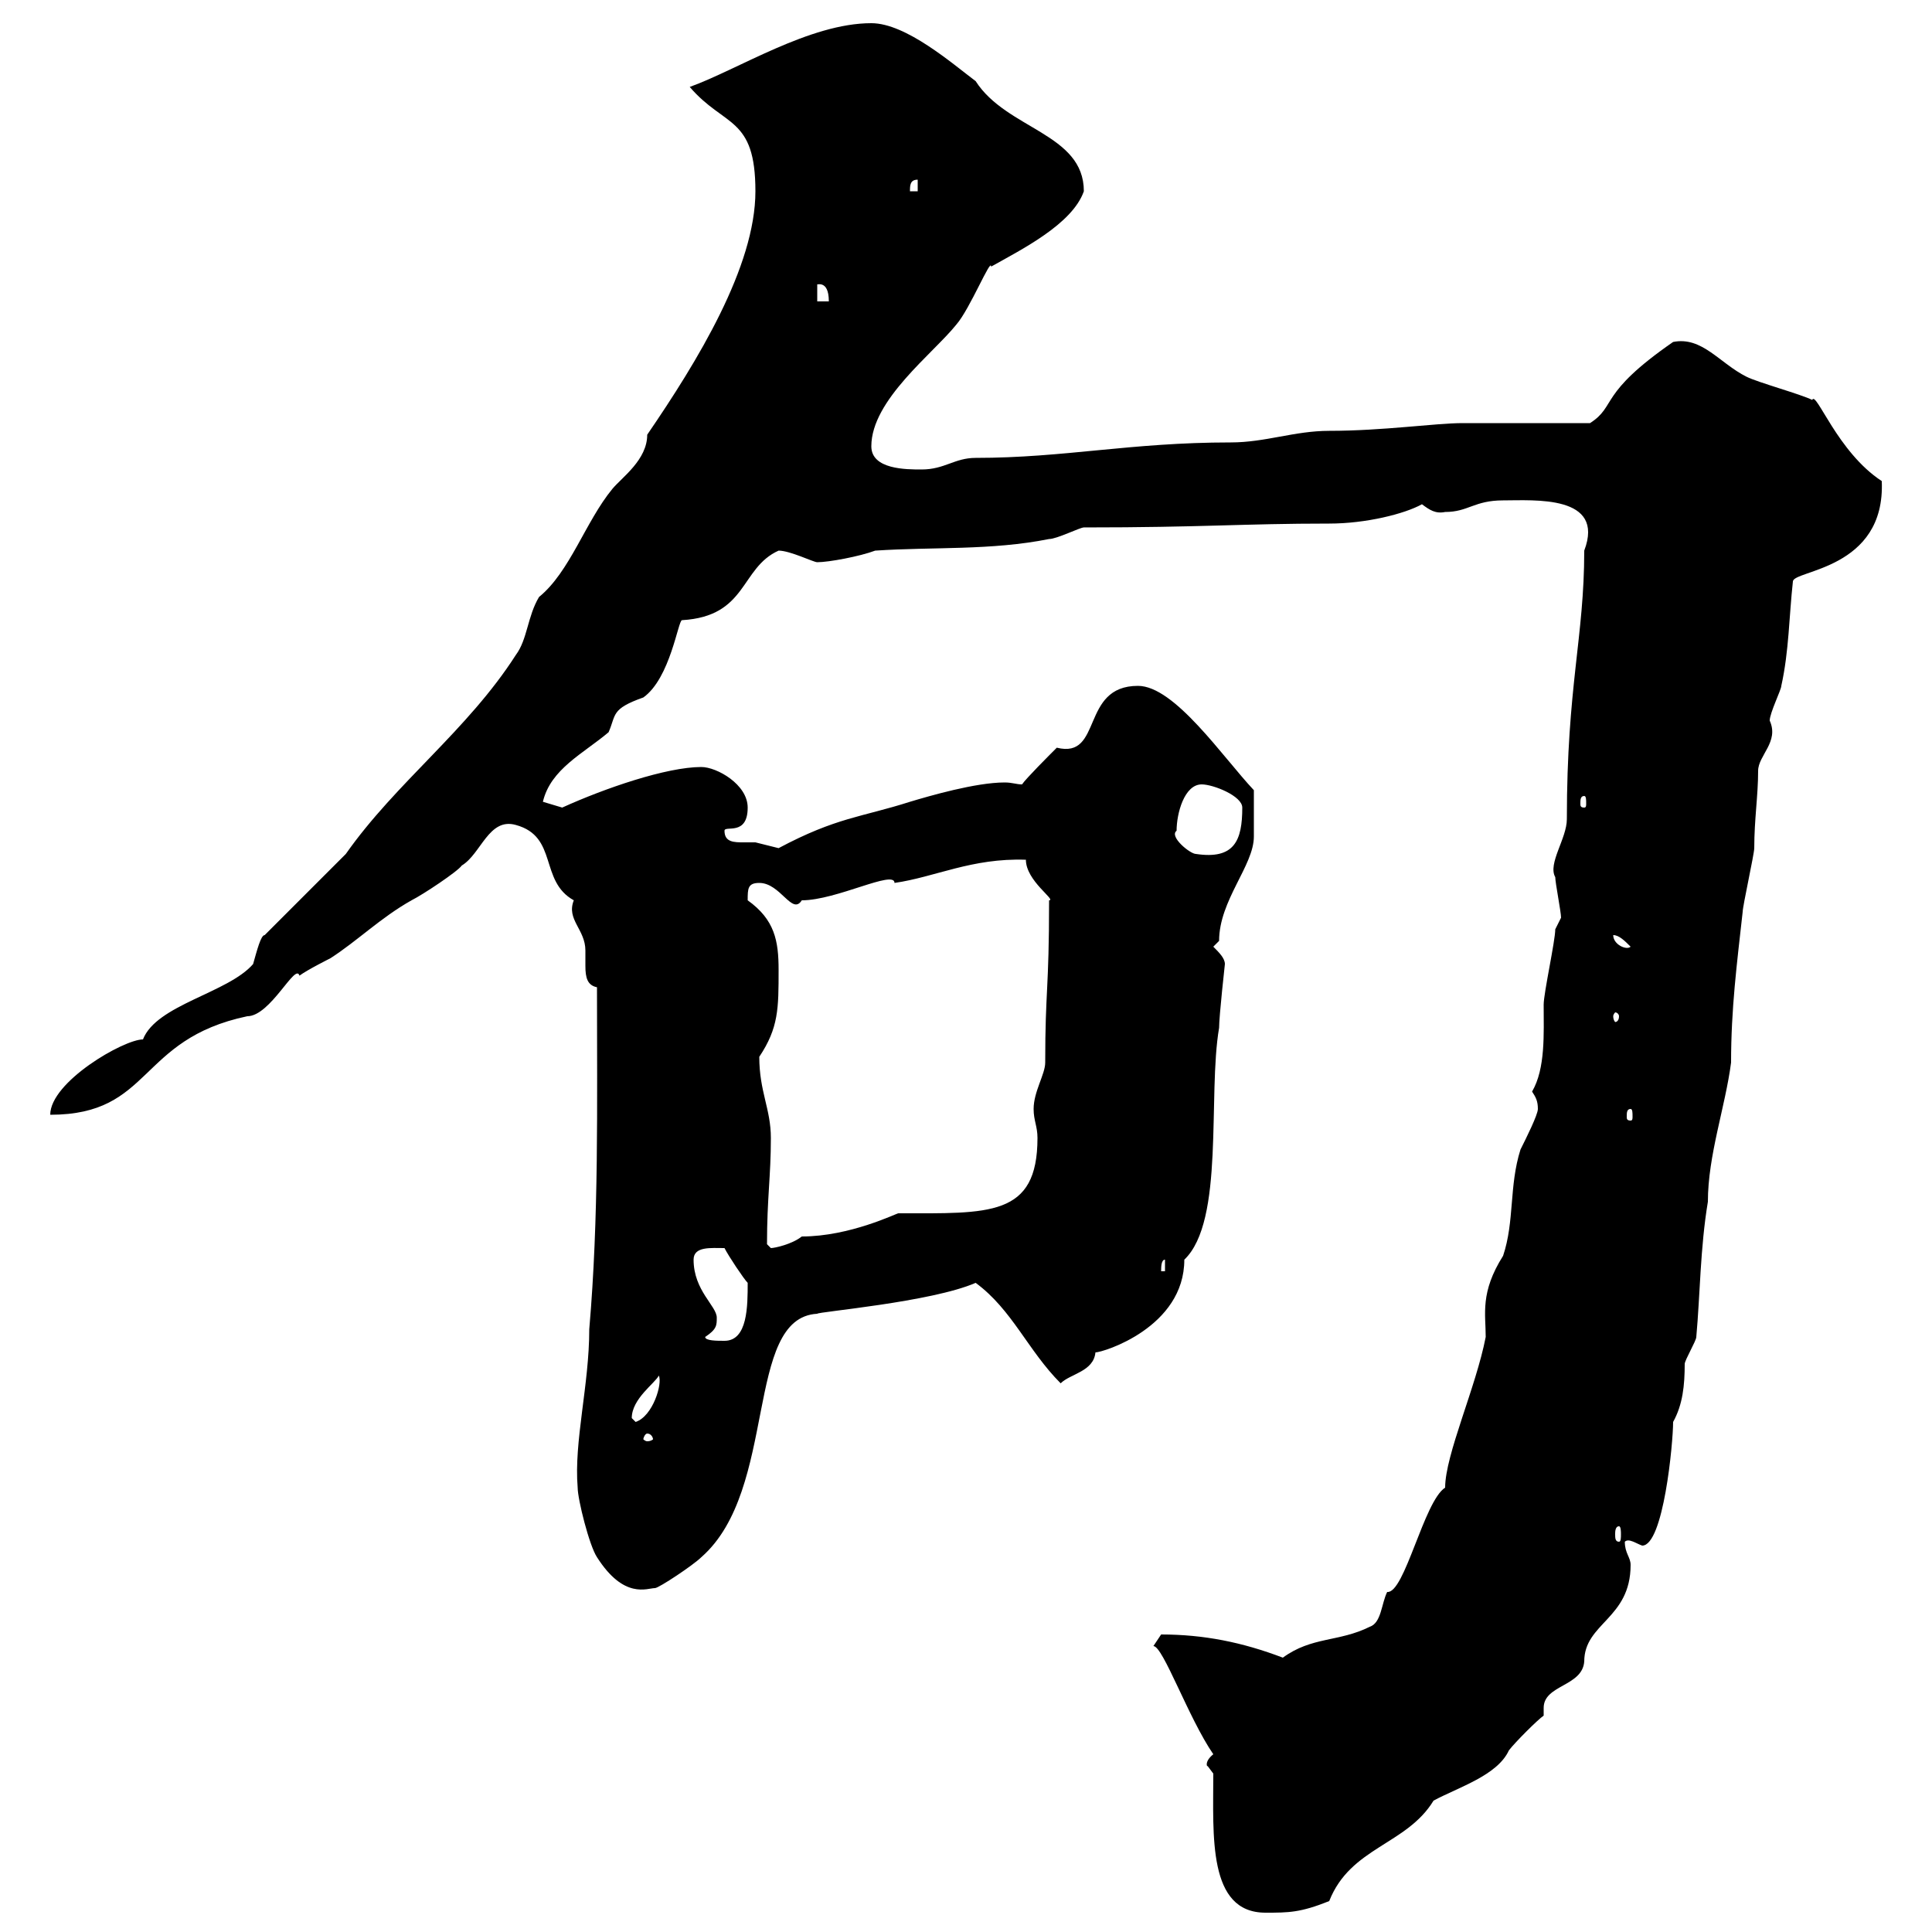 <svg xmlns="http://www.w3.org/2000/svg" xmlns:xlink="http://www.w3.org/1999/xlink" width="300" height="300"><path d="M188.40 275.40C188.40 285 187.50 297 196.50 297C200.10 297 201.90 297 206.40 295.20C209.70 286.80 218.40 286.50 222.60 279.60C226.50 277.50 232.50 275.70 234.30 271.80C235.20 270.60 238.80 267 239.70 266.40C239.70 265.80 239.70 265.50 239.70 265.20C239.70 261.60 245.70 261.90 246 258C246 252 253.20 251.40 253.20 243C253.20 241.80 252.30 241.20 252.30 239.40C252.90 238.80 254.10 239.70 255 240C258.30 240 259.80 224.10 259.80 220.80C261.30 218.10 261.60 215.10 261.60 211.80C261.60 211.20 263.40 208.20 263.40 207.60C264 201 264 193.80 265.20 186.60C265.20 179.40 267.90 171.90 268.80 165C268.80 156.60 269.70 149.70 270.60 141.60C270.60 140.70 272.40 132.60 272.40 131.70C272.40 127.20 273 123.60 273 119.70C273 117.30 276.30 115.20 274.80 111.90C274.80 110.70 276.60 107.10 276.60 106.50C277.80 101.10 277.80 95.70 278.40 90.30C278.40 88.50 292.80 88.50 292.20 74.70C285.30 70.20 282 60.60 281.40 62.10C279.60 61.20 273 59.40 271.20 58.50C267 56.40 264.30 52.20 259.80 53.10C248.10 61.20 251.10 63 246.90 65.70C244.20 65.70 229.80 65.70 227.10 65.70C222.90 65.70 214.80 66.90 206.40 66.90C201 66.90 196.50 68.70 191.10 68.70C175.50 68.70 165.30 71.10 151.50 71.10C148.20 71.10 146.70 72.90 143.10 72.90C140.70 72.90 135.30 72.90 135.30 69.30C135.30 62.10 144.90 54.90 148.50 50.40C150.60 48 153.90 39.90 153.90 41.40C158.70 38.70 166.50 34.80 168.30 29.70C168.30 20.70 156.30 20.10 151.50 12.60C147.90 9.90 140.70 3.60 135.30 3.60C125.70 3.60 114.60 10.80 107.10 13.50C112.50 19.80 117.30 18 117.30 29.70C117.30 41.40 108.30 56.10 100.50 67.50C100.50 71.40 96.60 74.10 95.10 75.90C90.90 81 88.50 88.80 83.70 92.70C81.90 95.70 81.90 99.30 80.10 101.70C72.60 113.40 61.50 121.50 53.70 132.60L41.10 145.20C40.50 145.20 39.90 147.60 39.30 149.70C35.40 154.20 24.30 156 22.20 161.40C19.20 161.40 7.80 168 7.80 173.10C23.70 173.10 21.30 161.40 38.40 157.80C42 157.80 45.90 149.40 46.50 151.50C47.70 150.60 51.30 148.80 51.30 148.80C55.50 146.10 59.10 142.50 63.90 139.80C65.70 138.90 71.10 135.30 71.70 134.40C74.70 132.60 75.90 126.90 80.10 128.10C86.70 129.90 83.70 136.80 89.10 139.80C87.90 142.80 90.90 144.30 90.90 147.60C90.90 148.20 90.90 149.40 90.90 150C90.90 151.80 91.20 153 92.70 153.30C92.70 171.90 93 189 91.50 206.40C91.50 215.10 89.10 223.80 89.70 231C89.70 232.80 91.50 240 92.70 241.80C96.90 248.40 100.50 246.60 101.70 246.60C102.30 246.60 107.70 243 108.90 241.80C120.90 231.30 115.50 204.60 126.90 204C126.90 203.70 144.60 202.20 151.50 199.20C157.20 203.40 159.60 209.70 164.70 214.80C166.20 213.30 169.80 213 170.10 210C171.30 210 183.90 206.10 183.90 195.60C190.20 189.60 187.50 170.10 189.30 159.60C189.30 157.80 190.20 149.70 190.20 149.70C190.20 148.80 189.30 147.90 188.40 147L189.30 146.10C189.30 139.80 194.70 134.40 194.70 129.90C194.70 128.70 194.70 126.30 194.70 122.70C189.90 117.60 182.40 106.50 176.70 106.50C167.70 106.50 171.30 117.90 164.10 116.10C162.90 117.30 159.30 120.90 158.70 121.80C157.80 121.80 157.20 121.50 156 121.50C151.50 121.50 144.30 123.60 141.30 124.50C133.80 126.90 129.90 126.90 120.90 131.70C120.90 131.70 117.30 130.80 117.30 130.80C116.70 130.80 116.10 130.80 115.50 130.80C114 130.80 112.50 130.80 112.50 129C112.50 128.10 116.10 129.90 116.10 125.40C116.10 121.80 111.30 119.10 108.90 119.10C103.50 119.10 93.90 122.40 87.30 125.40C87.30 125.40 84.30 124.50 84.30 124.50C85.50 119.40 90.60 117 94.50 113.70C95.70 111 94.80 110.10 99.90 108.30C104.10 105.30 105.30 96.30 105.90 96.30C116.10 95.70 114.90 88.20 120.90 85.50C122.70 85.50 126.30 87.30 126.90 87.30C128.70 87.30 133.50 86.40 135.90 85.50C144.90 84.90 153.90 85.50 162.90 83.70C164.10 83.70 167.70 81.90 168.30 81.90C186.90 81.90 192.90 81.30 206.40 81.30C212.10 81.30 218.10 79.80 220.80 78.30C222 79.20 222.90 79.80 224.40 79.50C228 79.50 228.90 77.70 233.40 77.70C238.20 77.70 249.30 76.80 246 85.50C246 99 243.30 106.50 243.30 127.20C243.30 130.20 240.30 134.10 241.50 136.20C241.50 137.10 242.40 141.60 242.40 142.50C242.40 142.50 241.50 144.30 241.50 144.30C241.50 146.10 239.70 154.20 239.70 156C239.70 160.50 240 165.90 237.90 169.50C238.50 170.40 238.80 171 238.80 172.20C238.80 173.10 237 176.70 236.10 178.50C234.30 184.20 235.20 189.60 233.40 195C229.80 200.70 230.70 204 230.70 207.60C229.20 215.40 224.40 225.90 224.40 231C221.10 233.10 218.10 247.50 215.40 247.20C214.50 249 214.50 252 212.70 252.60C207.90 255 203.70 254.10 199.20 257.40C192.90 255 186.90 253.80 180.30 253.80C180.30 253.80 179.10 255.60 179.10 255.60C180.60 255.60 184.50 266.70 188.40 272.40C186.90 273.60 187.50 274.50 187.50 274.20C187.50 274.20 188.40 275.40 188.40 275.40ZM251.40 237C251.70 237 251.70 237.90 251.70 238.20C251.70 238.80 251.70 239.40 251.40 239.40C250.80 239.40 250.80 238.80 250.80 238.20C250.80 237.90 250.80 237 251.40 237ZM100.50 222.60C101.10 222.60 101.40 223.20 101.40 223.50C101.40 223.50 101.10 223.80 100.50 223.80C100.20 223.80 99.90 223.50 99.90 223.50C99.90 223.20 100.20 222.60 100.50 222.60ZM98.10 220.20C98.10 217.20 101.70 214.80 102.30 213.60C102.90 214.80 101.40 219.90 98.70 220.80C98.70 220.80 98.10 220.20 98.10 220.20ZM109.50 207.60C111.30 206.40 111.30 205.80 111.30 204.60C111.30 202.80 107.70 200.40 107.70 195.60C107.70 193.50 110.40 193.80 112.50 193.80C113.10 195 115.50 198.60 116.10 199.20C116.10 202.80 116.10 208.20 112.50 208.20C111.30 208.20 109.50 208.20 109.50 207.60ZM180.90 195.60L180.90 197.40L180.30 197.40C180.30 196.80 180.30 195.60 180.90 195.60ZM119.10 193.20C119.10 186 119.70 182.70 119.70 176.70C119.70 172.20 117.90 169.50 117.90 164.10C120.90 159.60 120.90 156.60 120.90 150.60C120.90 146.10 120.30 142.80 116.10 139.80C116.10 138 116.10 137.10 117.90 137.10C121.20 137.10 123 142.20 124.50 139.80C129.90 139.80 138.90 135 138.90 137.10C145.20 136.20 150.90 133.20 159.30 133.50C159.30 136.80 164.10 139.80 162.90 139.80C162.90 153.90 162.30 153.60 162.30 165C162.30 166.80 160.50 169.50 160.50 172.20C160.50 174 161.10 174.90 161.10 176.70C161.10 189 153.60 188.40 139.50 188.40C139.20 188.40 132 192 124.50 192C123 193.20 120.30 193.80 119.70 193.80C119.70 193.80 119.10 193.20 119.10 193.20ZM253.20 172.20C253.50 172.20 253.50 172.80 253.50 173.40C253.50 173.70 253.50 174 253.20 174C252.60 174 252.60 173.70 252.60 173.40C252.60 172.80 252.60 172.20 253.20 172.20ZM251.40 157.80C251.40 158.40 251.10 158.70 250.80 158.70C250.80 158.70 250.50 158.40 250.50 157.80C250.50 157.50 250.80 157.20 250.80 157.20C251.10 157.20 251.40 157.50 251.40 157.80ZM250.50 145.20C251.40 145.20 252.30 146.10 253.20 147C252.60 147.60 250.50 146.70 250.50 145.20ZM182.70 129C182.70 126.30 183.90 121.80 186.60 121.80C188.40 121.80 192.90 123.60 192.90 125.40C192.90 130.50 191.70 133.50 185.70 132.60C184.80 132.60 181.50 129.90 182.70 129ZM246 123.60C246.30 123.60 246.30 124.20 246.30 124.80C246.30 125.10 246.30 125.40 246 125.40C245.40 125.40 245.40 125.10 245.40 124.80C245.40 124.20 245.40 123.60 246 123.60ZM126.90 44.10C126.60 44.40 128.70 43.20 128.70 46.80L126.90 46.80ZM142.50 27.90L142.50 29.70L141.30 29.70C141.30 28.80 141.30 27.90 142.50 27.90Z"/></svg>